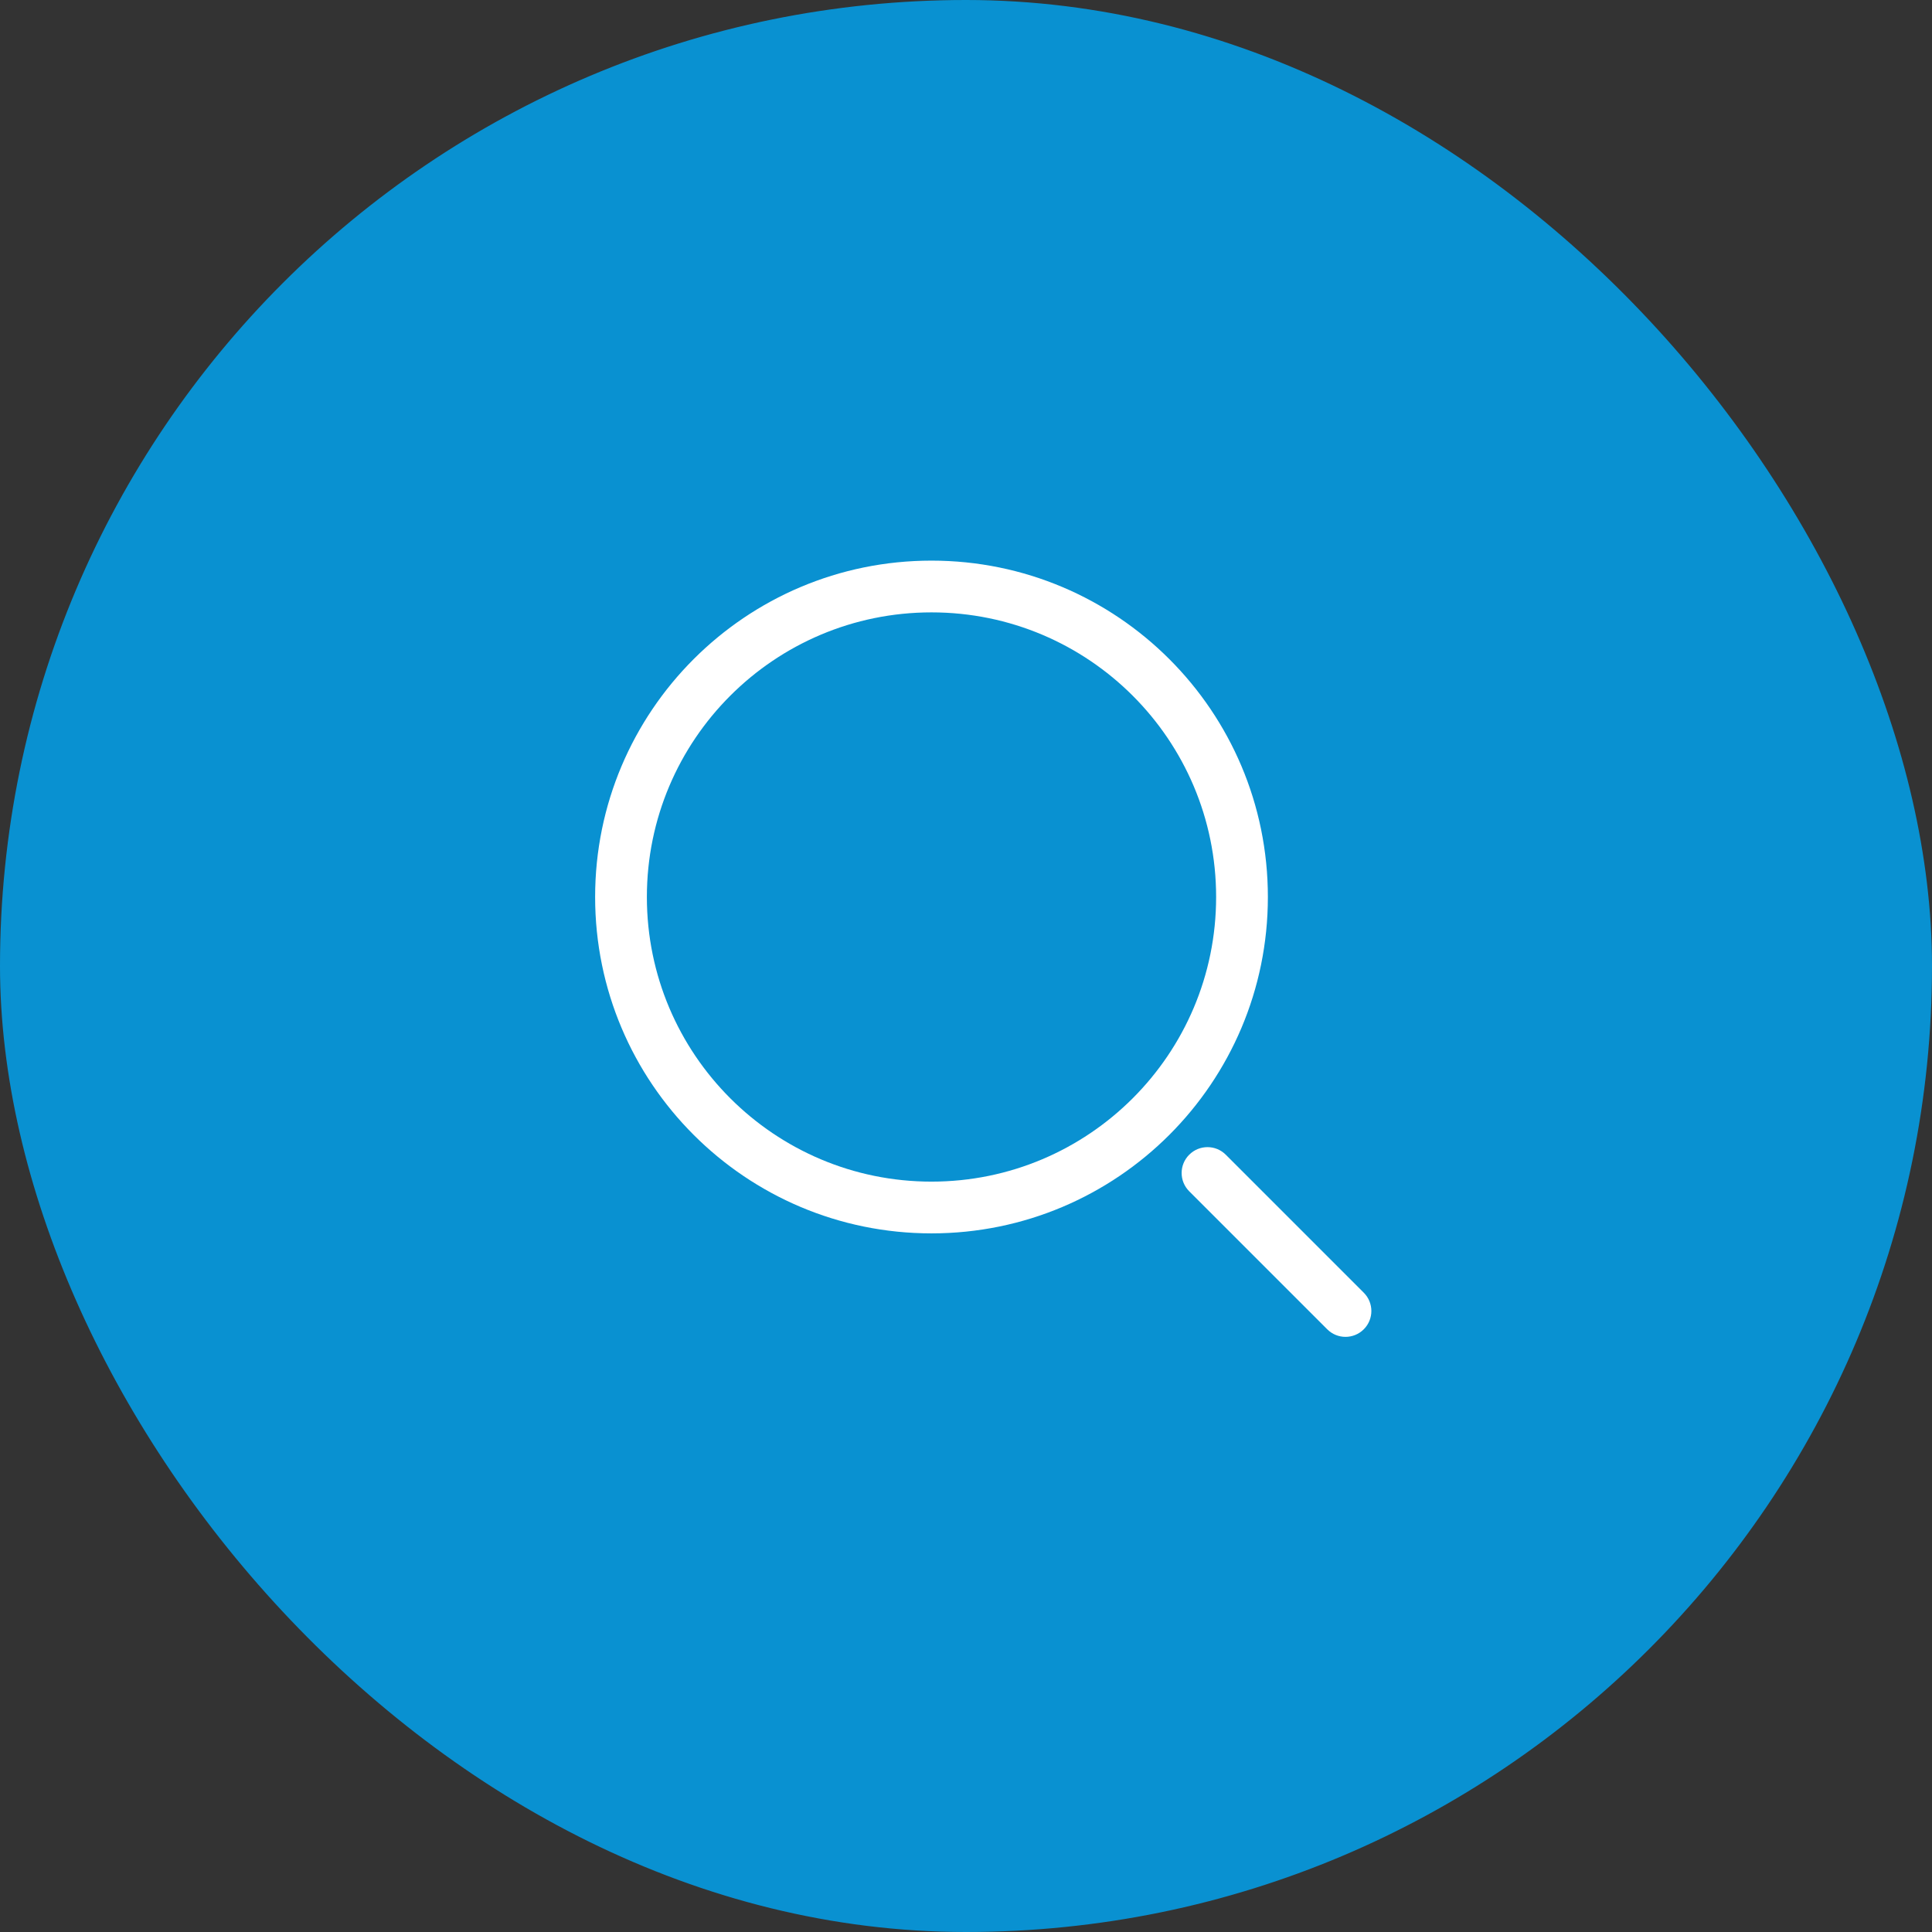 <svg width="56" height="56" viewBox="0 0 56 56" fill="none" xmlns="http://www.w3.org/2000/svg">
<rect x="0" y="0" width="56" height="56" fill="#333333" stroke="none"/>
<rect x="0.5" y="0.5" width="55" height="55" rx="27.5" fill="#0991D1"/>
<rect x="0.5" y="0.5" width="55" height="55" rx="27.5" stroke="#0991D1"/>
<path fill-rule="evenodd" clip-rule="evenodd" d="M27 16.25C21.615 16.25 17.25 20.615 17.25 26C17.25 31.385 21.615 35.75 27 35.75C32.385 35.75 36.75 31.385 36.75 26C36.75 20.615 32.385 16.25 27 16.25ZM18.75 26C18.75 21.444 22.444 17.75 27 17.75C31.556 17.75 35.25 21.444 35.25 26C35.25 30.556 31.556 34.25 27 34.25C22.444 34.25 18.75 30.556 18.75 26Z" fill="white"/>
<path d="M35.53 33.47C35.237 33.177 34.763 33.177 34.47 33.47C34.177 33.763 34.177 34.237 34.47 34.53L38.47 38.53C38.763 38.823 39.237 38.823 39.53 38.53C39.823 38.237 39.823 37.763 39.53 37.47L35.53 33.47Z" fill="white"/>
</svg>

